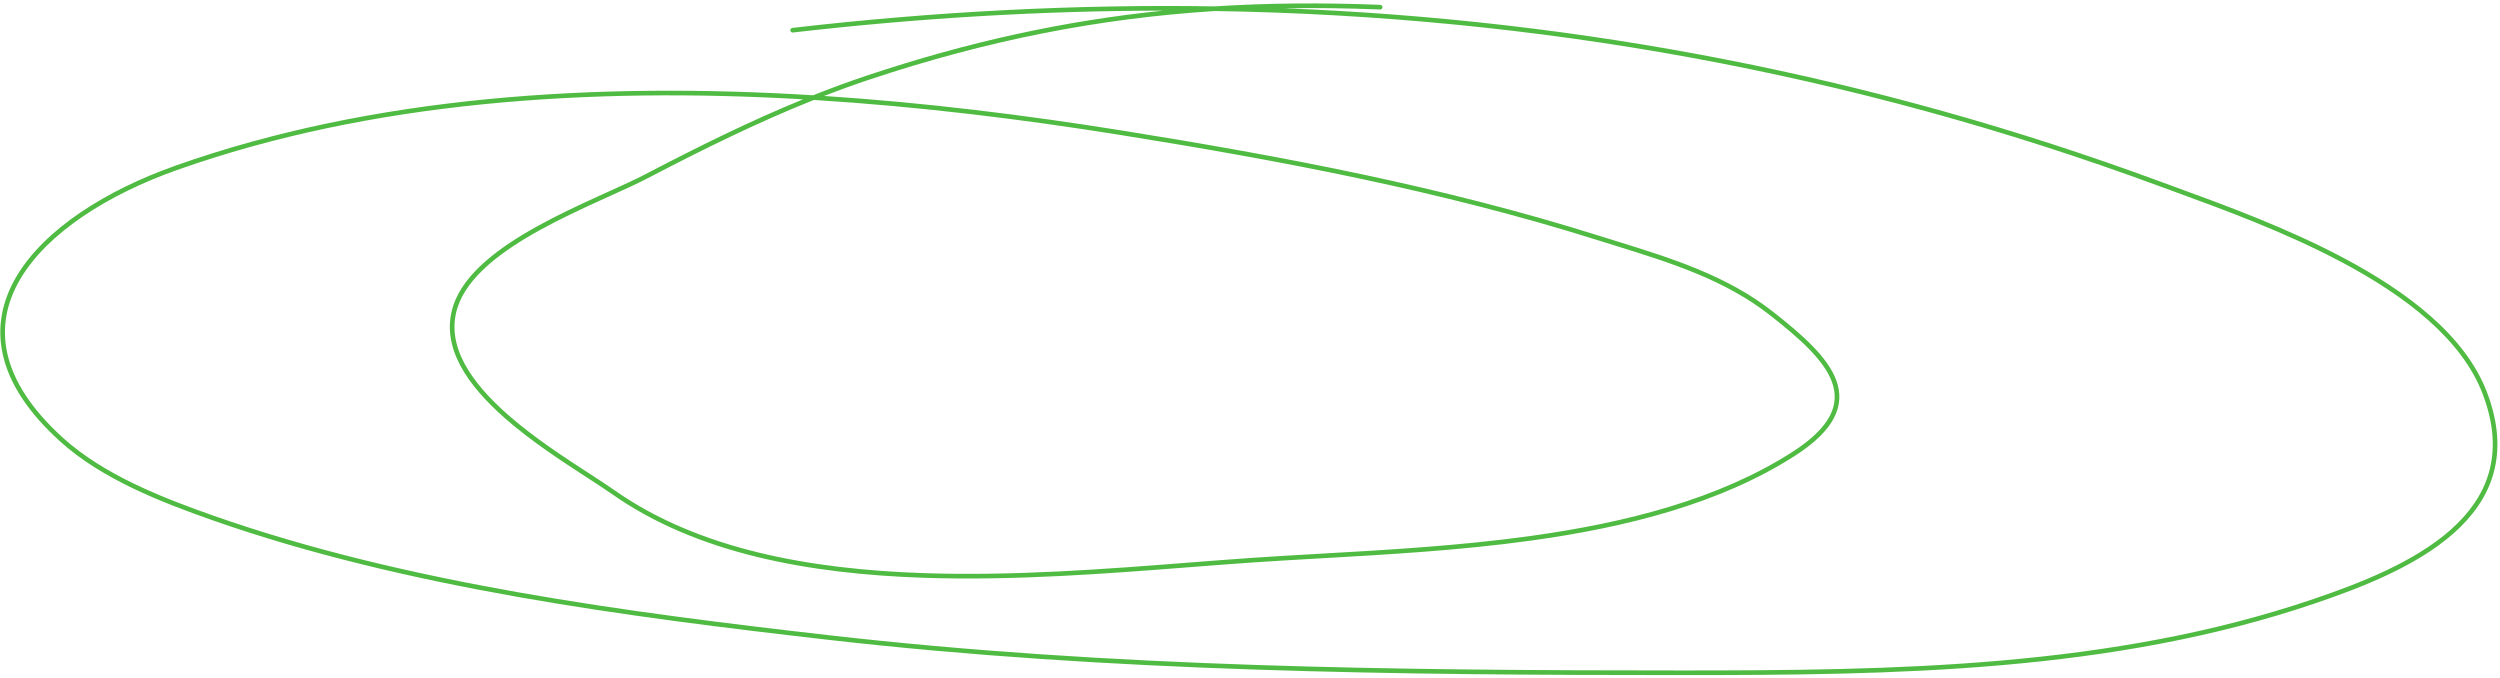 <?xml version="1.0" encoding="UTF-8"?> <svg xmlns="http://www.w3.org/2000/svg" width="538" height="146" viewBox="0 0 538 146" fill="none"><path fill-rule="evenodd" clip-rule="evenodd" d="M261.424 1.371C272.953 0.636 284.73 0.552 297.033 1.044C297.309 1.055 297.524 1.287 297.513 1.563C297.502 1.839 297.269 2.054 296.993 2.043C289.949 1.761 283.078 1.669 276.329 1.78C340.269 4.273 403.115 16.278 464.94 39.087C466.129 39.526 467.381 39.984 468.689 40.461C478.786 44.149 492.135 49.025 504.344 55.507C518.114 62.817 530.56 72.234 535.2 84.416C537.762 91.141 538.002 96.947 536.568 101.978C535.136 107.005 532.046 111.21 528.032 114.765C520.021 121.859 508.242 126.433 498.258 129.829C454.464 144.726 407.681 145.281 362.021 145.281C301.017 145.281 239.083 144.642 178.372 137.703C134.798 132.723 87.283 126.558 45.63 111.923C34.582 108.041 21.881 103.08 12.956 95.019C5.874 88.623 1.972 82.359 0.618 76.37C-0.739 70.37 0.475 64.702 3.516 59.536C9.578 49.239 22.909 40.906 37.778 35.642C80.338 20.576 128.33 17.637 174.981 20.5C178.83 18.97 182.724 17.535 186.672 16.219C208.528 8.934 229.158 4.447 250.338 2.288C223.96 2.311 197.394 3.911 170.635 6.998C170.361 7.03 170.113 6.833 170.081 6.559C170.05 6.285 170.246 6.037 170.521 6.005C201.069 2.48 231.368 0.891 261.424 1.371ZM261.448 2.372C236.402 3.972 212.538 8.651 186.988 17.168C183.737 18.252 180.521 19.416 177.337 20.65C199.167 22.082 220.679 24.763 241.174 28.044C275.708 33.573 310.428 40.126 343.853 50.649C345.161 51.061 346.472 51.467 347.784 51.873C359.675 55.559 371.598 59.254 381.612 67.122C384.684 69.536 387.611 71.953 389.997 74.393C392.38 76.83 394.255 79.323 395.186 81.897C396.125 84.493 396.098 87.159 394.701 89.884C393.316 92.587 390.604 95.311 386.256 98.099C370.241 108.37 350.106 113.479 329.488 116.335C314.247 118.447 298.702 119.331 284.333 120.149C279.267 120.437 274.348 120.717 269.639 121.04C265.282 121.338 260.722 121.693 256.008 122.06C238.245 123.443 218.293 124.995 198.768 124.339C174.064 123.508 149.948 119.141 131.727 106.351C130.264 105.325 128.426 104.132 126.363 102.794C121.088 99.373 114.345 94.999 108.663 90.01C104.702 86.532 101.214 82.721 99.064 78.673C96.909 74.615 96.089 70.295 97.519 65.847C98.653 62.319 101.16 59.144 104.404 56.287C107.651 53.427 111.667 50.858 115.87 48.548C120.074 46.237 124.482 44.176 128.517 42.338C129.28 41.991 130.029 41.651 130.761 41.32C133.907 39.895 136.729 38.616 138.944 37.461C150.045 31.669 161.238 26.102 172.814 21.373C126.918 18.732 79.871 21.803 38.112 36.585C23.322 41.82 10.261 50.05 4.378 60.044C1.447 65.023 0.301 70.433 1.593 76.149C2.888 81.877 6.644 87.97 13.627 94.277C22.384 102.187 34.903 107.094 45.961 110.979C87.495 125.572 134.903 131.729 178.485 136.71C239.134 143.641 301.017 144.281 362.021 144.281C407.699 144.281 454.321 143.719 497.936 128.882C507.926 125.484 519.526 120.962 527.369 114.016C531.283 110.55 534.24 106.5 535.607 101.704C536.972 96.913 536.764 91.331 534.266 84.772C529.763 72.953 517.61 63.682 503.875 56.39C491.732 49.943 478.451 45.092 468.349 41.401C467.041 40.924 465.786 40.465 464.594 40.026C398.097 15.493 330.415 3.477 261.448 2.372ZM175.142 21.512C162.918 26.385 151.124 32.234 139.407 38.347C137.165 39.517 134.309 40.811 131.161 42.236C130.432 42.567 129.687 42.904 128.931 43.248C124.9 45.085 120.521 47.133 116.351 49.425C112.18 51.717 108.234 54.245 105.065 57.037C101.893 59.831 99.529 62.862 98.471 66.153C97.144 70.281 97.884 74.319 99.947 78.204C102.016 82.1 105.404 85.817 109.323 89.258C114.946 94.196 121.571 98.493 126.832 101.905C128.919 103.259 130.791 104.473 132.301 105.533C150.282 118.154 174.161 122.511 198.802 123.339C218.265 123.994 238.143 122.447 255.901 121.065C260.624 120.698 265.196 120.342 269.571 120.042C274.302 119.718 279.236 119.437 284.311 119.149C298.669 118.331 314.154 117.45 329.351 115.345C349.916 112.495 369.882 107.412 385.716 97.257C389.99 94.516 392.539 91.91 393.811 89.428C395.072 86.969 395.098 84.593 394.245 82.237C393.385 79.859 391.623 77.487 389.282 75.093C386.944 72.701 384.061 70.318 380.994 67.909C371.134 60.161 359.393 56.521 347.477 52.826C346.17 52.42 344.862 52.015 343.553 51.603C310.199 41.102 275.537 34.559 241.016 29.032C219.869 25.646 197.657 22.903 175.142 21.512Z" fill="#50BB42"></path></svg> 